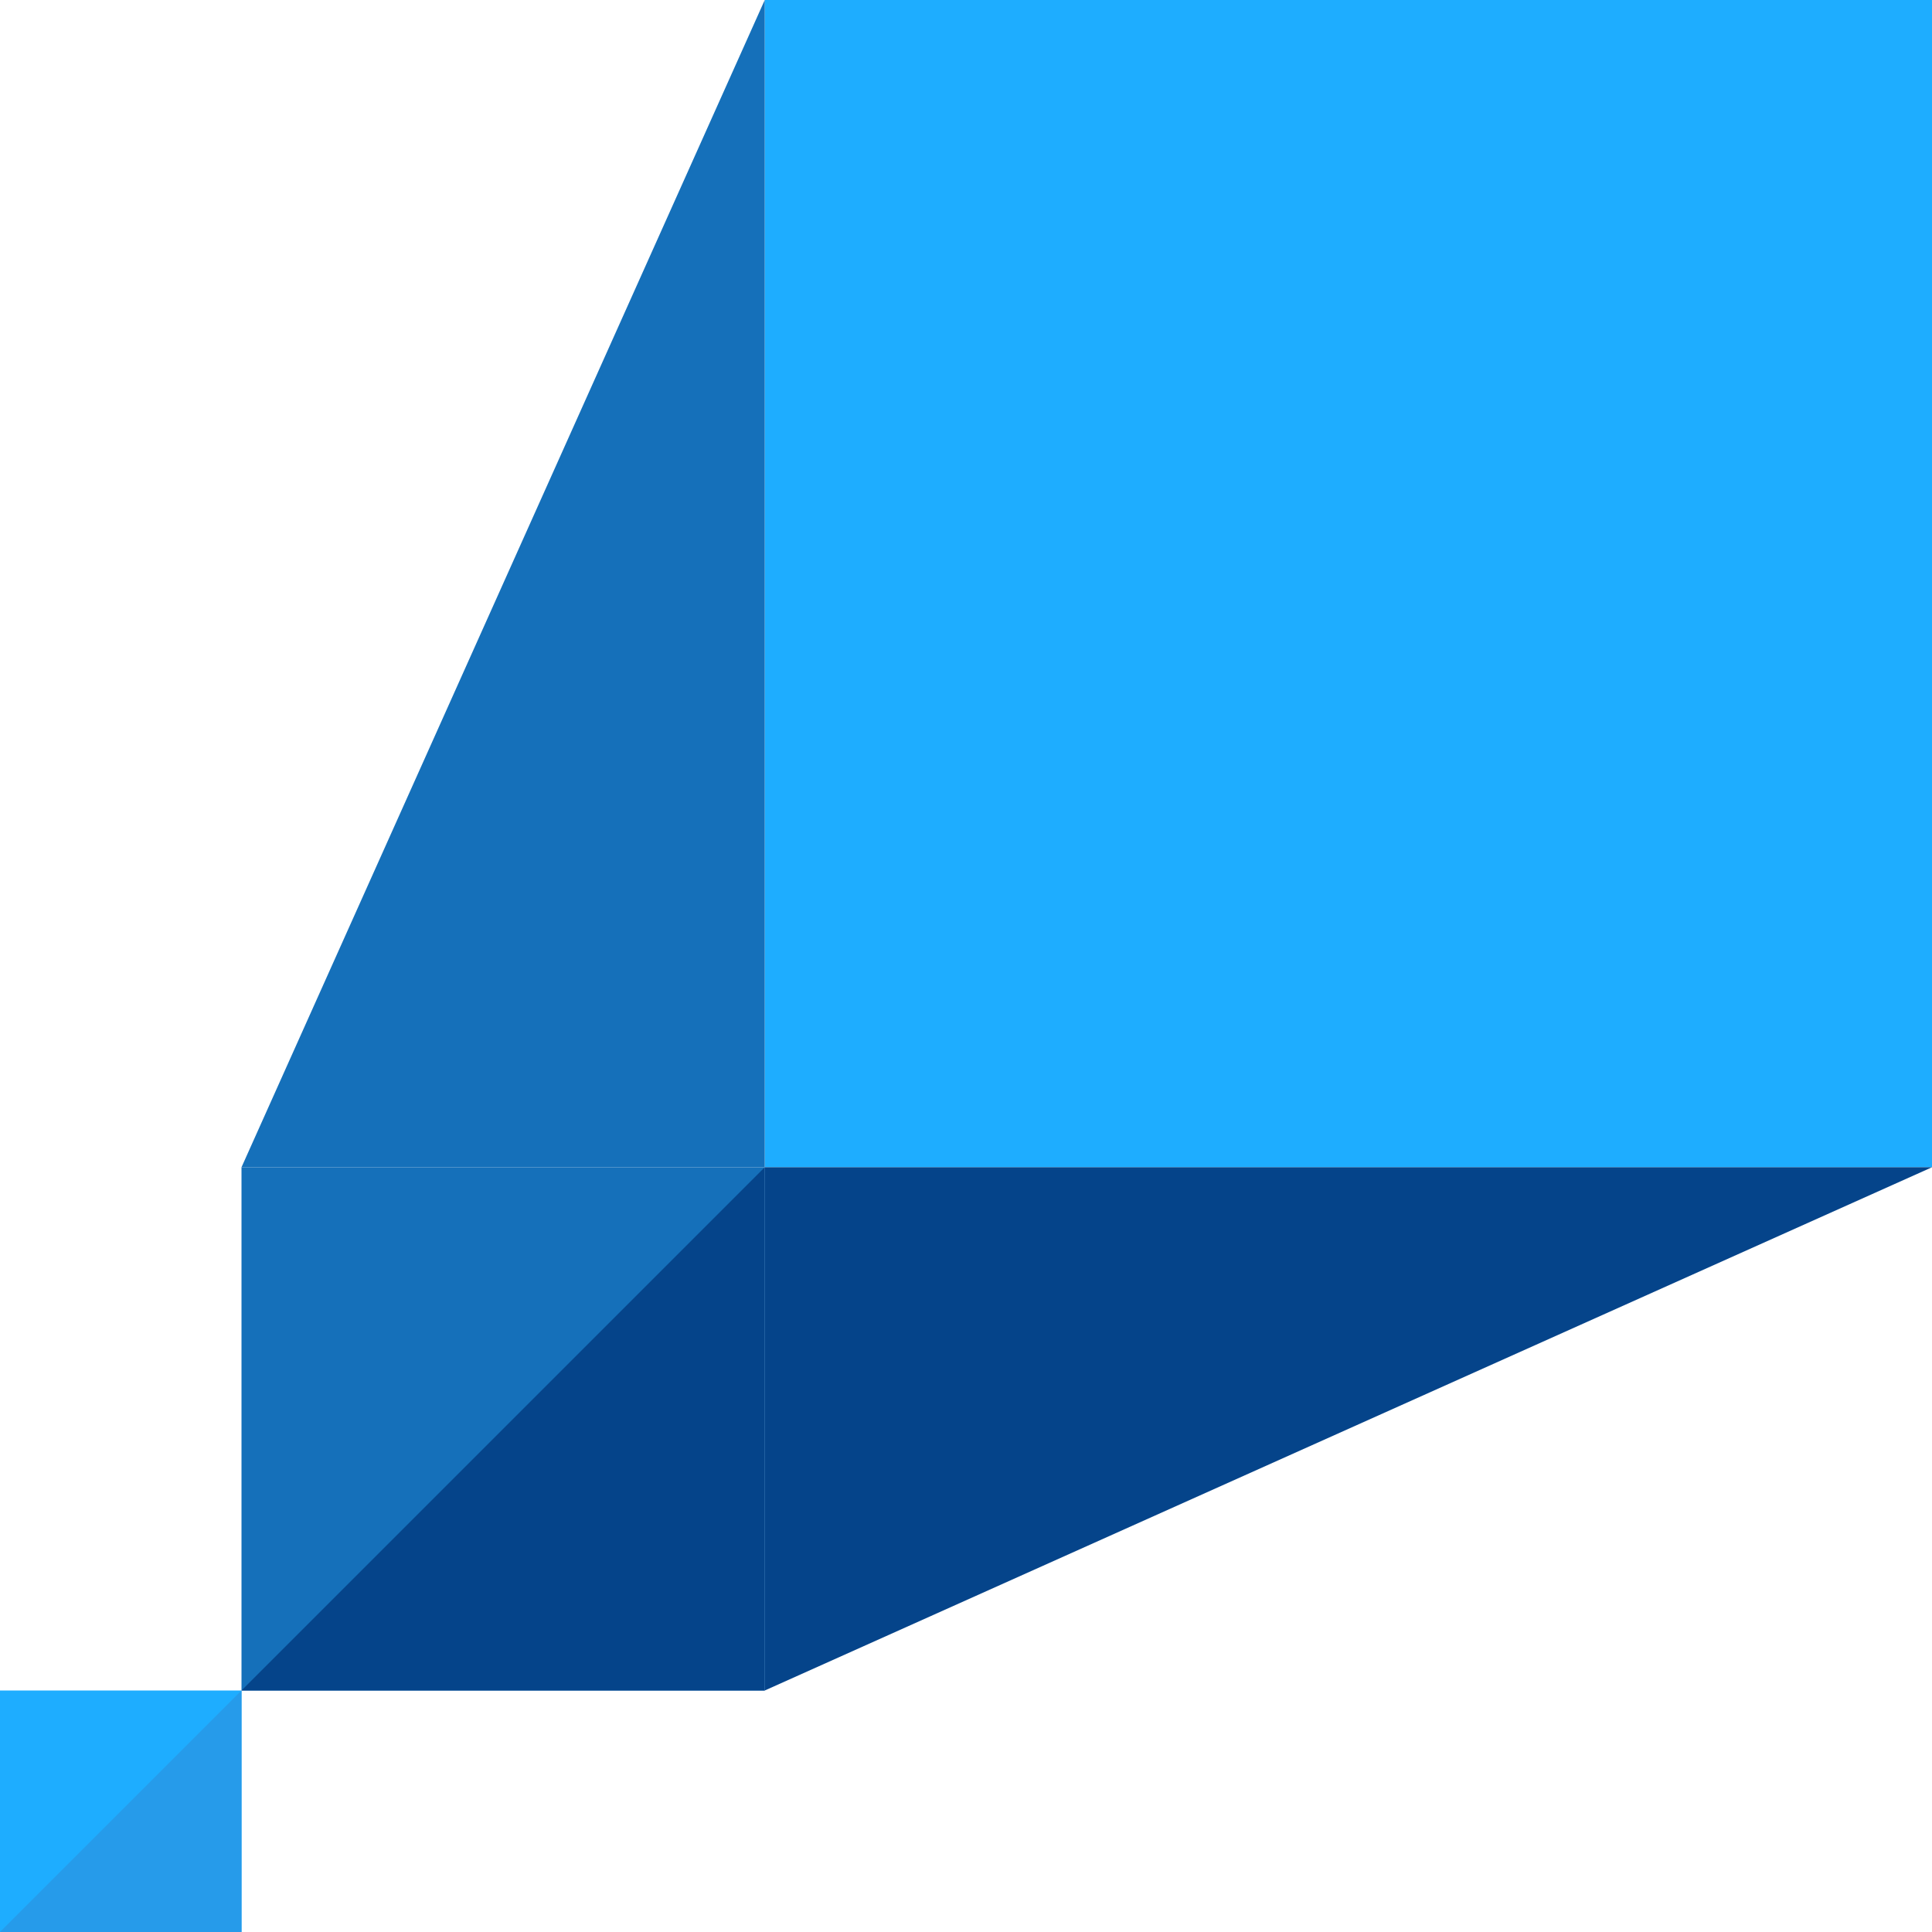 <?xml version="1.0" encoding="UTF-8"?>
<svg width="48px" height="48px" viewBox="0 0 48 48" version="1.1" xmlns="http://www.w3.org/2000/svg" xmlns:xlink="http://www.w3.org/1999/xlink">
    <title>Icon_48_Valuable</title>
    <g id="Icon_48_Valuable" stroke="none" stroke-width="1" fill="none" fill-rule="evenodd">
        <rect id="Rectangle" fill="#1EADFF" x="19" y="0" width="29" height="29"></rect>
        <polygon id="Path-10" fill="#1570BA" points="19 9.08911835e-13 19 29 6 29"></polygon>
        <polygon id="Path-13" fill="#05448A" points="19 42 19 29 48 29"></polygon>
        <rect id="Rectangle-Copy" fill="#1EADFF" x="0" y="42" width="6" height="6"></rect>
        <polygon id="Rectangle-Copy-4" fill="#269BEA" points="6 42 6 48 0 48"></polygon>
        <rect id="Rectangle" fill="#1570BA" x="6" y="29" width="13" height="13"></rect>
        <path d="M19,29 L19,42 L6,42 L19,29 Z" id="Combined-Shape" fill="#05448A"></path>
    </g>
</svg>